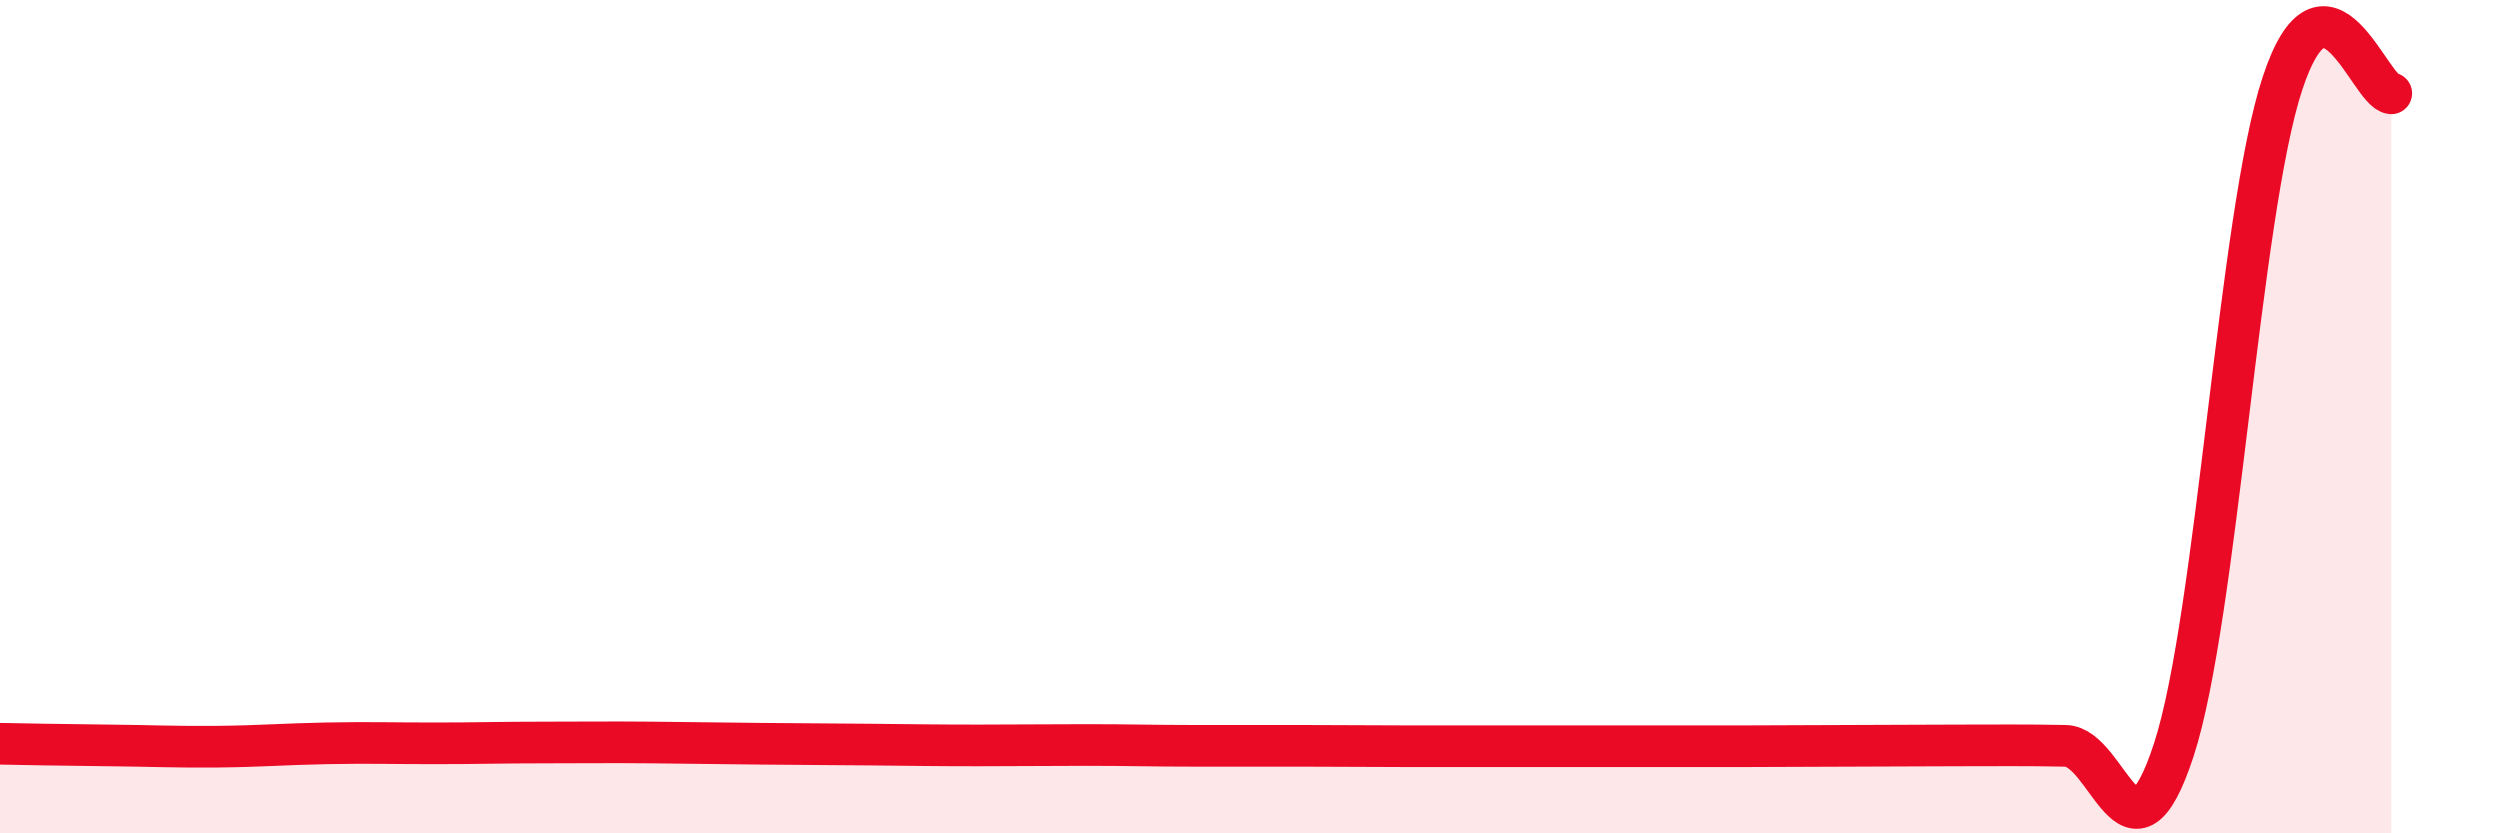 
    <svg width="60" height="20" viewBox="0 0 60 20" xmlns="http://www.w3.org/2000/svg">
      <path
        d="M 0,17.85 C 0.52,17.86 1.57,17.88 2.61,17.89 C 3.65,17.9 4.18,17.93 5.22,17.92 C 6.26,17.91 6.79,17.86 7.83,17.84 C 8.87,17.82 9.39,17.84 10.43,17.84 C 11.47,17.84 12,17.82 13.04,17.82 C 14.08,17.82 14.61,17.81 15.65,17.82 C 16.69,17.83 17.22,17.84 18.26,17.85 C 19.3,17.86 19.83,17.86 20.87,17.87 C 21.91,17.88 22.44,17.89 23.48,17.89 C 24.52,17.89 25.05,17.88 26.09,17.88 C 27.13,17.88 27.66,17.9 28.7,17.9 C 29.74,17.9 30.26,17.9 31.3,17.9 C 32.34,17.9 32.87,17.91 33.91,17.91 C 34.95,17.91 35.48,17.91 36.52,17.91 C 37.56,17.91 38.09,17.91 39.13,17.91 C 40.17,17.91 40.7,17.91 41.74,17.91 C 42.78,17.91 43.31,17.9 44.35,17.9 C 45.39,17.9 45.92,17.89 46.96,17.89 C 48,17.89 48.53,17.88 49.57,17.9 C 50.61,17.92 51.13,21.18 52.17,18 C 53.21,14.82 53.74,5.15 54.78,2 C 55.82,-1.15 56.87,2.19 57.39,2.24L57.39 20L0 20Z"
        fill="#EB0A25"
        opacity="0.1"
        stroke-linecap="round"
        stroke-linejoin="round"
      />
      <path
        d="M 0,17.85 C 0.52,17.86 1.57,17.88 2.61,17.89 C 3.65,17.9 4.18,17.93 5.22,17.92 C 6.26,17.91 6.79,17.86 7.83,17.84 C 8.87,17.82 9.39,17.84 10.43,17.84 C 11.47,17.84 12,17.82 13.04,17.82 C 14.08,17.82 14.61,17.81 15.65,17.82 C 16.69,17.83 17.22,17.84 18.26,17.85 C 19.3,17.86 19.83,17.86 20.87,17.87 C 21.91,17.88 22.44,17.89 23.48,17.89 C 24.52,17.89 25.05,17.88 26.09,17.88 C 27.13,17.88 27.66,17.9 28.7,17.9 C 29.74,17.9 30.26,17.9 31.3,17.9 C 32.34,17.9 32.87,17.91 33.91,17.91 C 34.95,17.91 35.48,17.91 36.52,17.91 C 37.56,17.91 38.09,17.91 39.13,17.91 C 40.17,17.91 40.7,17.91 41.74,17.91 C 42.78,17.91 43.31,17.9 44.35,17.9 C 45.39,17.9 45.92,17.89 46.96,17.89 C 48,17.89 48.53,17.88 49.57,17.9 C 50.61,17.92 51.13,21.18 52.17,18 C 53.21,14.82 53.74,5.15 54.78,2 C 55.82,-1.15 56.87,2.19 57.39,2.24"
        stroke="#EB0A25"
        stroke-width="1"
        fill="none"
        stroke-linecap="round"
        stroke-linejoin="round"
      />
    </svg>
  